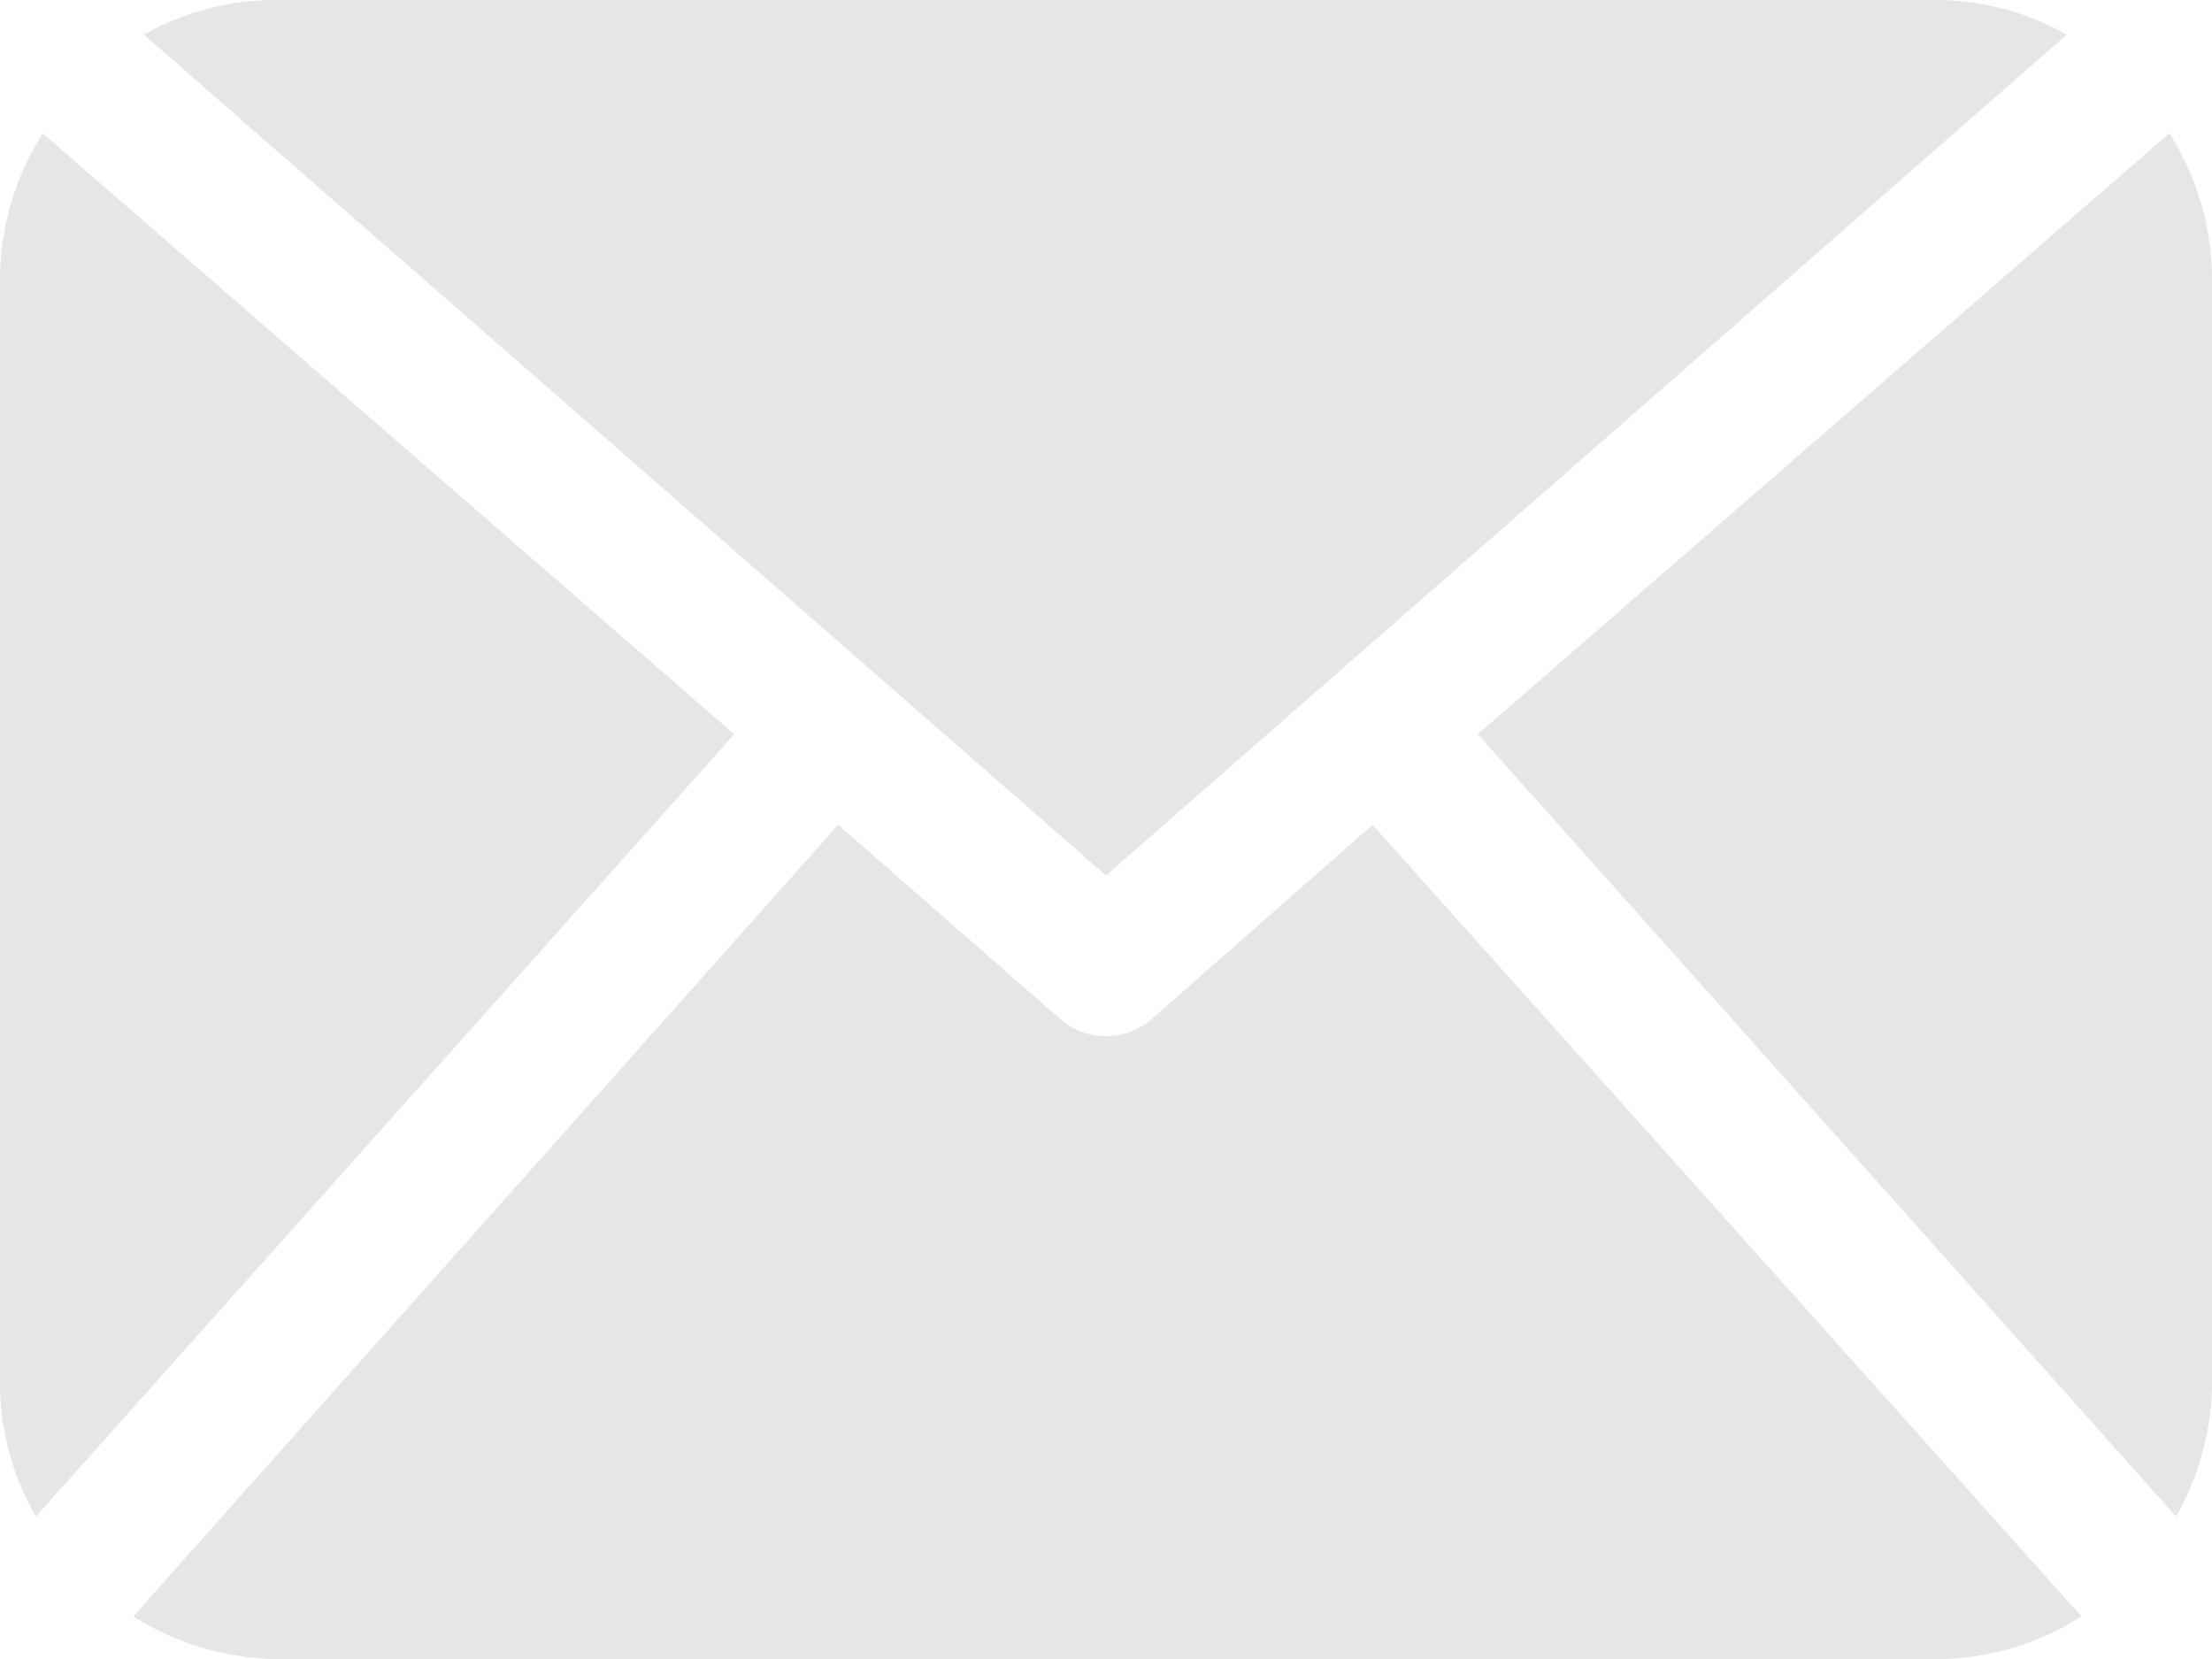 <svg xmlns="http://www.w3.org/2000/svg" viewBox="0 0 16.6 12.45"><title>mail</title><g id="レイヤー_2" data-name="レイヤー 2"><g id="レイヤー_4" data-name="レイヤー 4"><path d="M16.6,10.38a2.05,2.05,0,0,1-.27,1L11.09,5.51,16.28,1a2.06,2.06,0,0,1,.32,1.1ZM8.3,6.57,15.51.26a2,2,0,0,0-1-.26H2.08a2,2,0,0,0-1,.26Zm2-.38L8.64,7.65a.52.52,0,0,1-.68,0L6.29,6.19,1,12.13a2.05,2.05,0,0,0,1.09.32H14.53a2,2,0,0,0,1.09-.32ZM.32,1A2.06,2.06,0,0,0,0,2.08v8.3a2,2,0,0,0,.27,1L5.51,5.51Zm0,0" style="fill:#e6e6e6"/></g></g></svg>